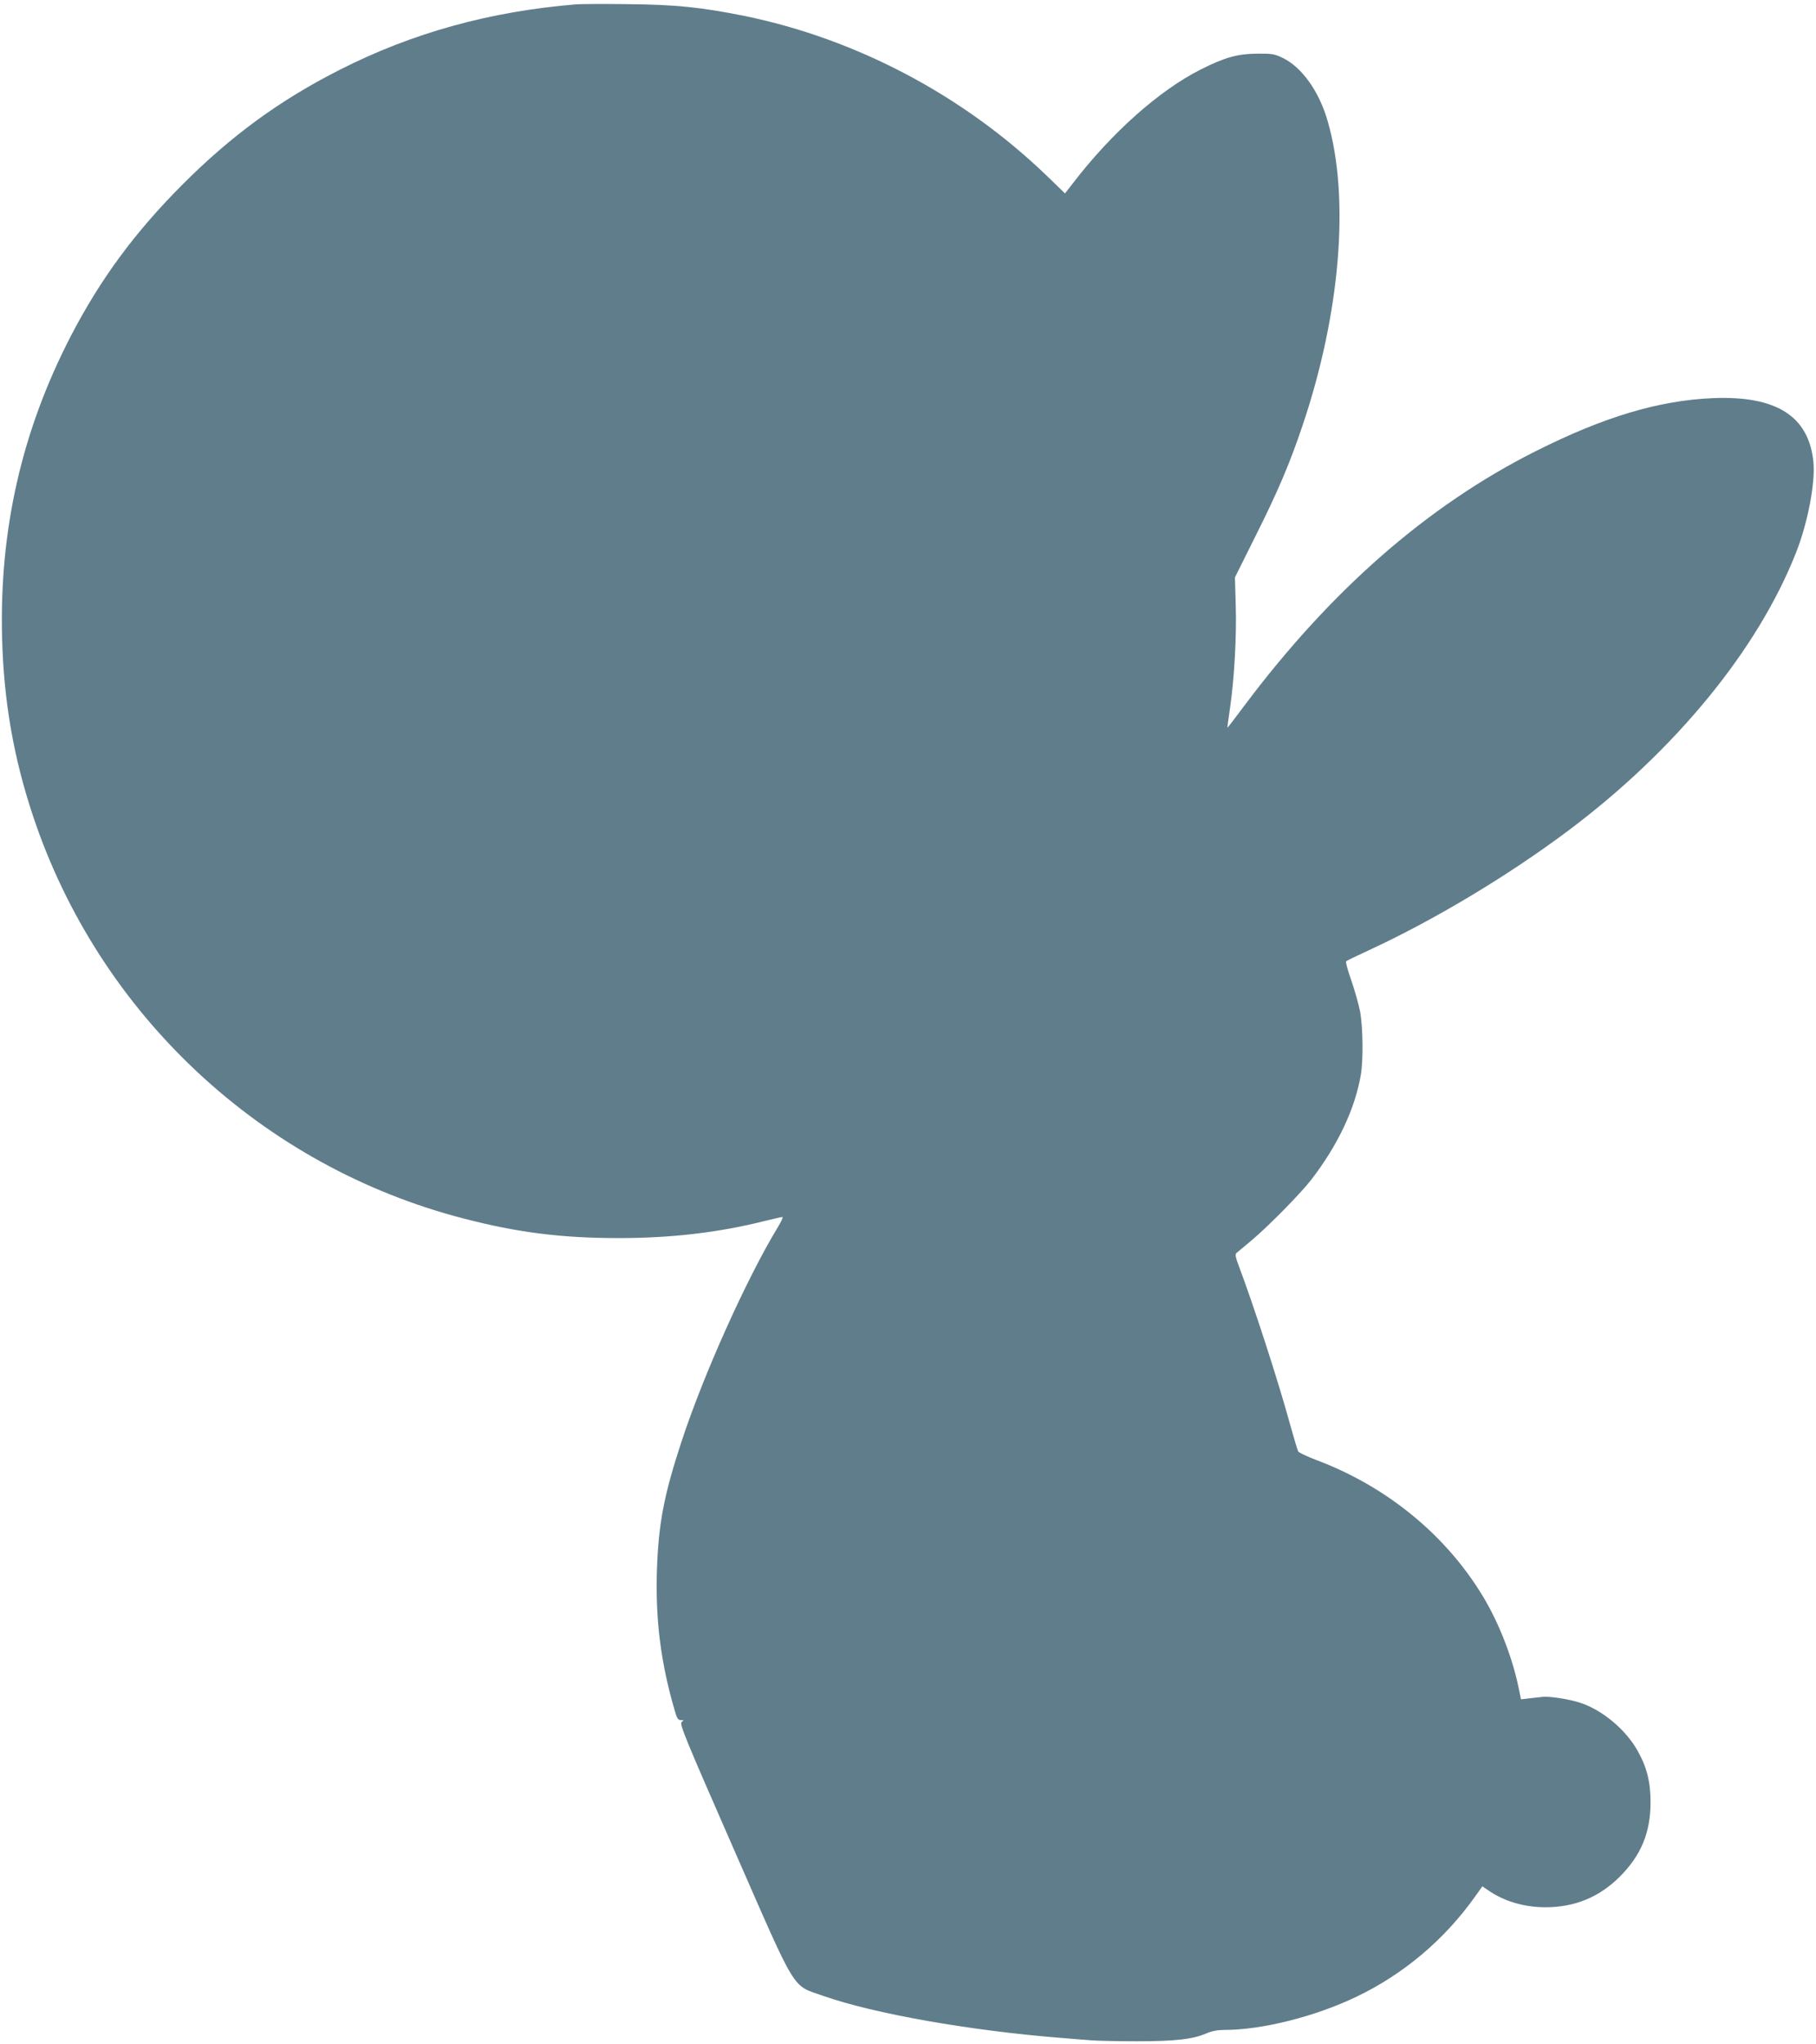 <?xml version="1.0" standalone="no"?>
<!DOCTYPE svg PUBLIC "-//W3C//DTD SVG 20010904//EN"
 "http://www.w3.org/TR/2001/REC-SVG-20010904/DTD/svg10.dtd">
<svg version="1.0" xmlns="http://www.w3.org/2000/svg"
 width="1137pt" height="1280pt" viewBox="0 0 1137 1280"
 preserveAspectRatio="xMidYMid meet">
<g transform="translate(0,1280) scale(0.1,-0.1)"
fill="#607d8b" stroke="none">
<path d="M3610 12773 c-541 -44 -1026 -178 -1483 -410 -374 -190 -675 -409
-983 -717 -300 -301 -514 -591 -701 -951 -306 -592 -447 -1210 -430 -1885 10
-398 72 -754 194 -1120 414 -1242 1433 -2194 2698 -2520 339 -88 612 -122 970
-122 331 0 627 35 917 108 53 13 101 24 107 24 5 0 -7 -28 -28 -62 -198 -327
-465 -921 -604 -1344 -110 -334 -144 -514 -154 -804 -10 -312 24 -582 112
-882 13 -47 20 -58 38 -58 19 0 19 -1 5 -12 -15 -12 20 -97 325 -793 403 -920
361 -851 562 -922 315 -111 920 -218 1490 -263 72 -6 156 -13 188 -15 31 -3
159 -6 285 -6 244 0 352 13 437 50 32 14 68 21 111 21 236 0 570 84 829 209
294 141 548 356 739 624 l47 66 43 -29 c98 -66 219 -101 350 -102 185 0 337
62 467 191 134 134 193 277 193 466 0 127 -22 218 -81 323 -72 130 -220 255
-358 300 -69 23 -196 43 -240 37 -16 -2 -53 -6 -81 -9 l-51 -6 -17 82 c-39
185 -122 397 -218 557 -232 388 -605 694 -1048 860 -58 22 -108 46 -112 53 -4
7 -26 81 -49 163 -78 285 -229 749 -323 999 -21 56 -24 72 -14 81 7 6 51 43
98 82 101 85 306 293 371 378 165 215 272 440 309 654 16 93 14 301 -5 400 -9
46 -34 133 -55 194 -22 62 -36 114 -32 118 4 4 68 35 142 69 412 191 866 463
1246 747 671 502 1190 1135 1429 1743 73 184 121 436 109 565 -28 290 -232
419 -633 402 -338 -15 -681 -118 -1106 -332 -675 -339 -1282 -870 -1823 -1592
-58 -78 -107 -141 -107 -140 -1 1 6 56 16 122 27 187 42 449 36 643 l-5 177
127 255 c143 285 217 460 296 695 237 702 297 1424 158 1905 -53 187 -161 338
-281 397 -52 25 -67 28 -162 27 -121 -1 -202 -23 -352 -99 -259 -130 -560
-398 -801 -713 l-49 -63 -121 117 c-521 500 -1188 851 -1885 994 -273 55 -430
71 -732 74 -151 2 -295 1 -320 -1z"/>
</g>
</svg>
